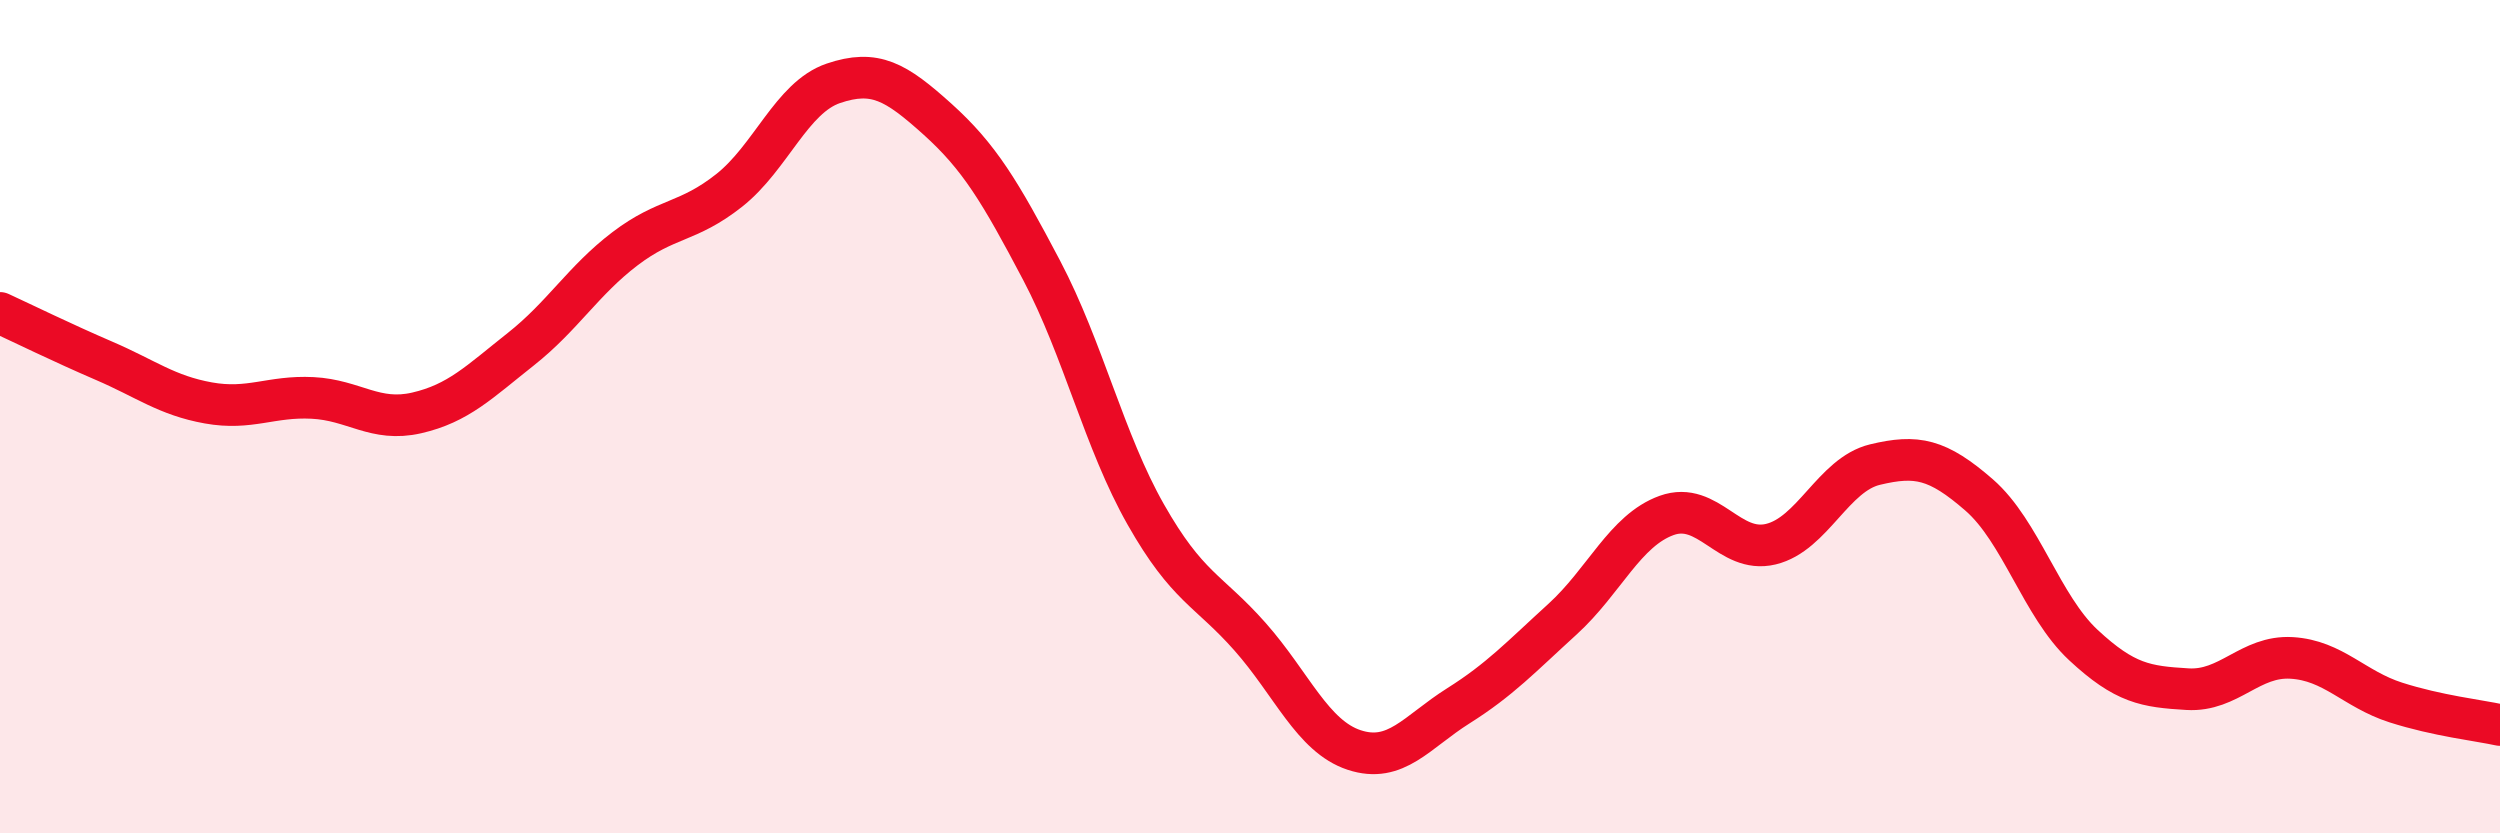 
    <svg width="60" height="20" viewBox="0 0 60 20" xmlns="http://www.w3.org/2000/svg">
      <path
        d="M 0,7.51 C 0.5,7.74 1.5,8.23 2.5,8.66 C 3.5,9.09 4,9.49 5,9.67 C 6,9.85 6.5,9.5 7.5,9.55 C 8.5,9.6 9,10.14 10,9.91 C 11,9.68 11.5,9.17 12.5,8.38 C 13.5,7.59 14,6.73 15,5.97 C 16,5.21 16.5,5.36 17.5,4.57 C 18.5,3.78 19,2.34 20,2 C 21,1.66 21.5,1.96 22.5,2.86 C 23.5,3.76 24,4.59 25,6.49 C 26,8.39 26.5,10.59 27.5,12.35 C 28.5,14.11 29,14.15 30,15.28 C 31,16.41 31.5,17.67 32.5,18 C 33.5,18.33 34,17.57 35,16.94 C 36,16.31 36.5,15.77 37.5,14.86 C 38.5,13.95 39,12.73 40,12.37 C 41,12.01 41.5,13.3 42.5,13.06 C 43.5,12.82 44,11.39 45,11.15 C 46,10.91 46.5,11.01 47.5,11.88 C 48.5,12.75 49,14.55 50,15.48 C 51,16.41 51.5,16.48 52.5,16.54 C 53.5,16.6 54,15.73 55,15.79 C 56,15.85 56.5,16.54 57.5,16.86 C 58.5,17.18 59.5,17.29 60,17.4L60 20L0 20Z"
        fill="#EB0A25"
        opacity="0.1"
        stroke-linecap="round"
        stroke-linejoin="round"
      />
      <path
        d="M 0,7.51 C 0.5,7.74 1.5,8.23 2.5,8.66 C 3.5,9.09 4,9.49 5,9.67 C 6,9.85 6.5,9.5 7.5,9.55 C 8.5,9.6 9,10.14 10,9.91 C 11,9.68 11.5,9.17 12.5,8.38 C 13.5,7.59 14,6.73 15,5.97 C 16,5.21 16.5,5.36 17.5,4.57 C 18.5,3.78 19,2.34 20,2 C 21,1.66 21.5,1.96 22.5,2.86 C 23.5,3.76 24,4.59 25,6.49 C 26,8.39 26.5,10.59 27.5,12.35 C 28.5,14.11 29,14.15 30,15.28 C 31,16.41 31.5,17.67 32.5,18 C 33.5,18.33 34,17.57 35,16.94 C 36,16.31 36.5,15.77 37.5,14.86 C 38.5,13.95 39,12.73 40,12.37 C 41,12.01 41.5,13.3 42.5,13.06 C 43.5,12.82 44,11.39 45,11.15 C 46,10.91 46.5,11.01 47.5,11.88 C 48.5,12.75 49,14.55 50,15.48 C 51,16.41 51.5,16.48 52.5,16.54 C 53.5,16.6 54,15.73 55,15.79 C 56,15.85 56.5,16.54 57.5,16.86 C 58.5,17.18 59.5,17.29 60,17.4"
        stroke="#EB0A25"
        stroke-width="1"
        fill="none"
        stroke-linecap="round"
        stroke-linejoin="round"
      />
    </svg>
  